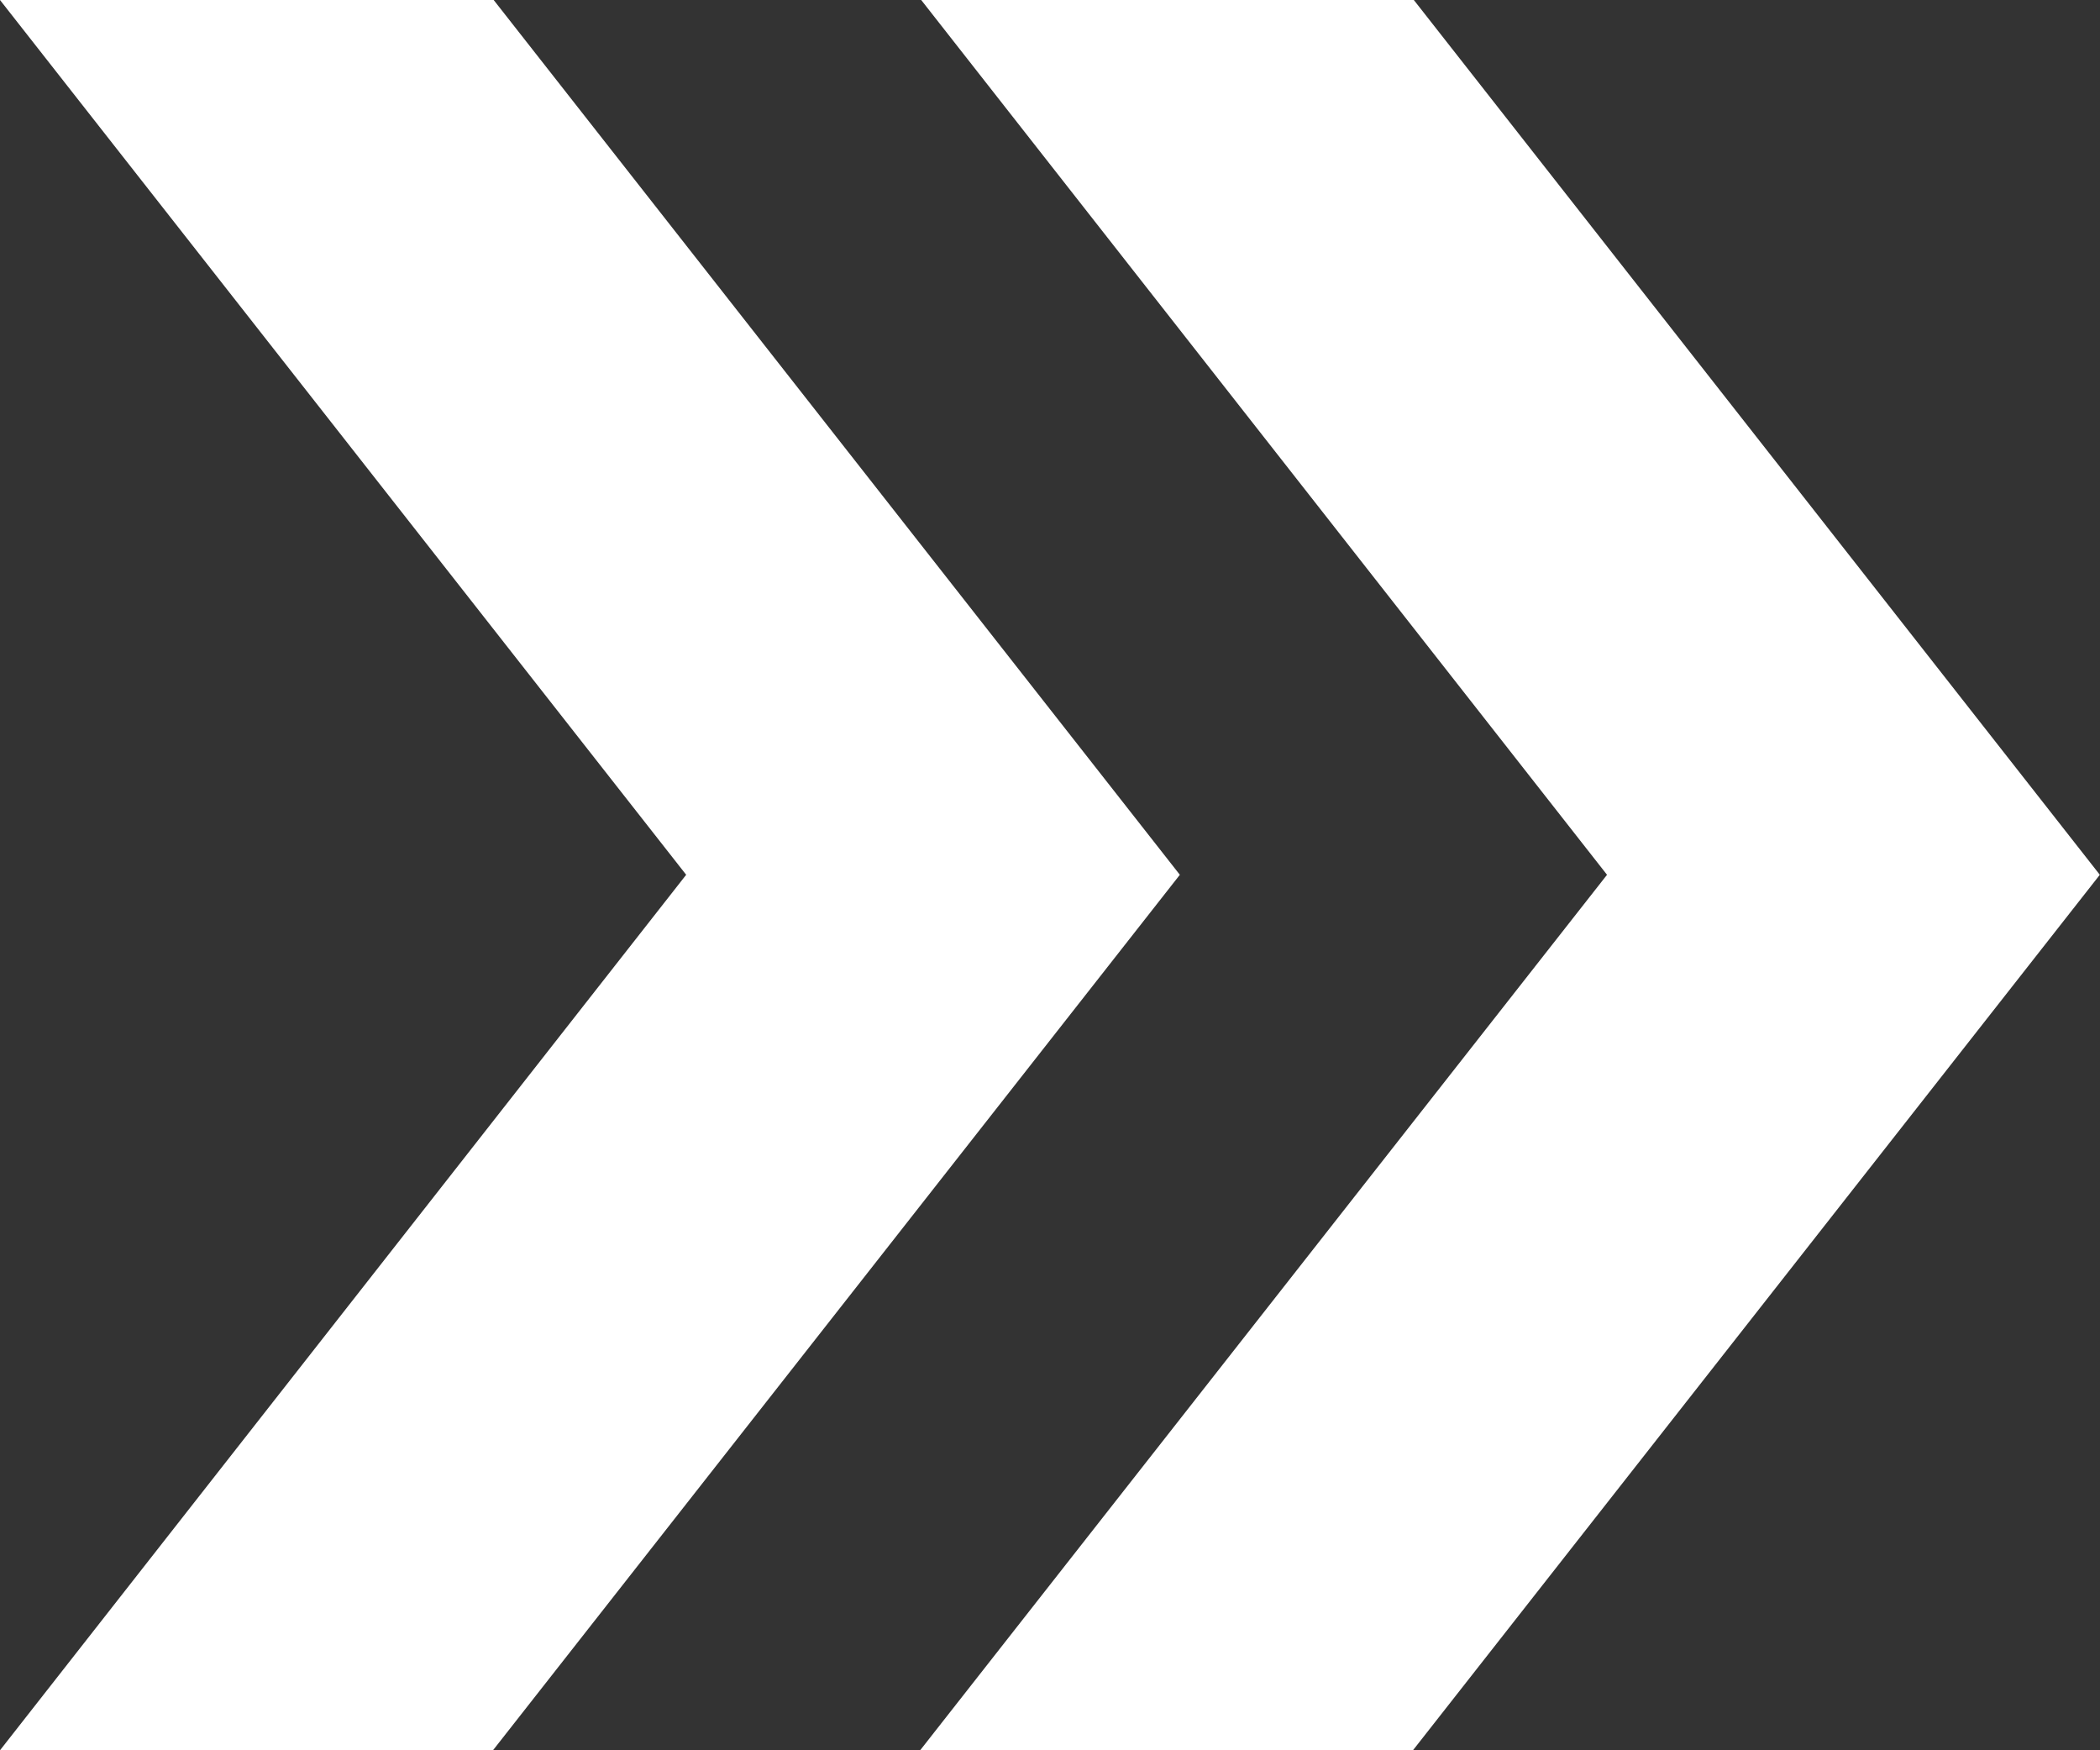 <svg width="12" height="10" viewBox="0 0 12 10" fill="none" xmlns="http://www.w3.org/2000/svg">
<rect x="0" y="0" width="12" height="10" fill="#333333" stroke="none"/>
<path d="M8.079 0H5.264L9.183 4.998L5.258 10H8.074L11.999 4.998L8.079 0Z" fill="white"/>
<path d="M2.817 10L6.742 4.998L2.821 0H0L3.921 4.998L0 10H2.817Z" fill="white"/>
</svg>
